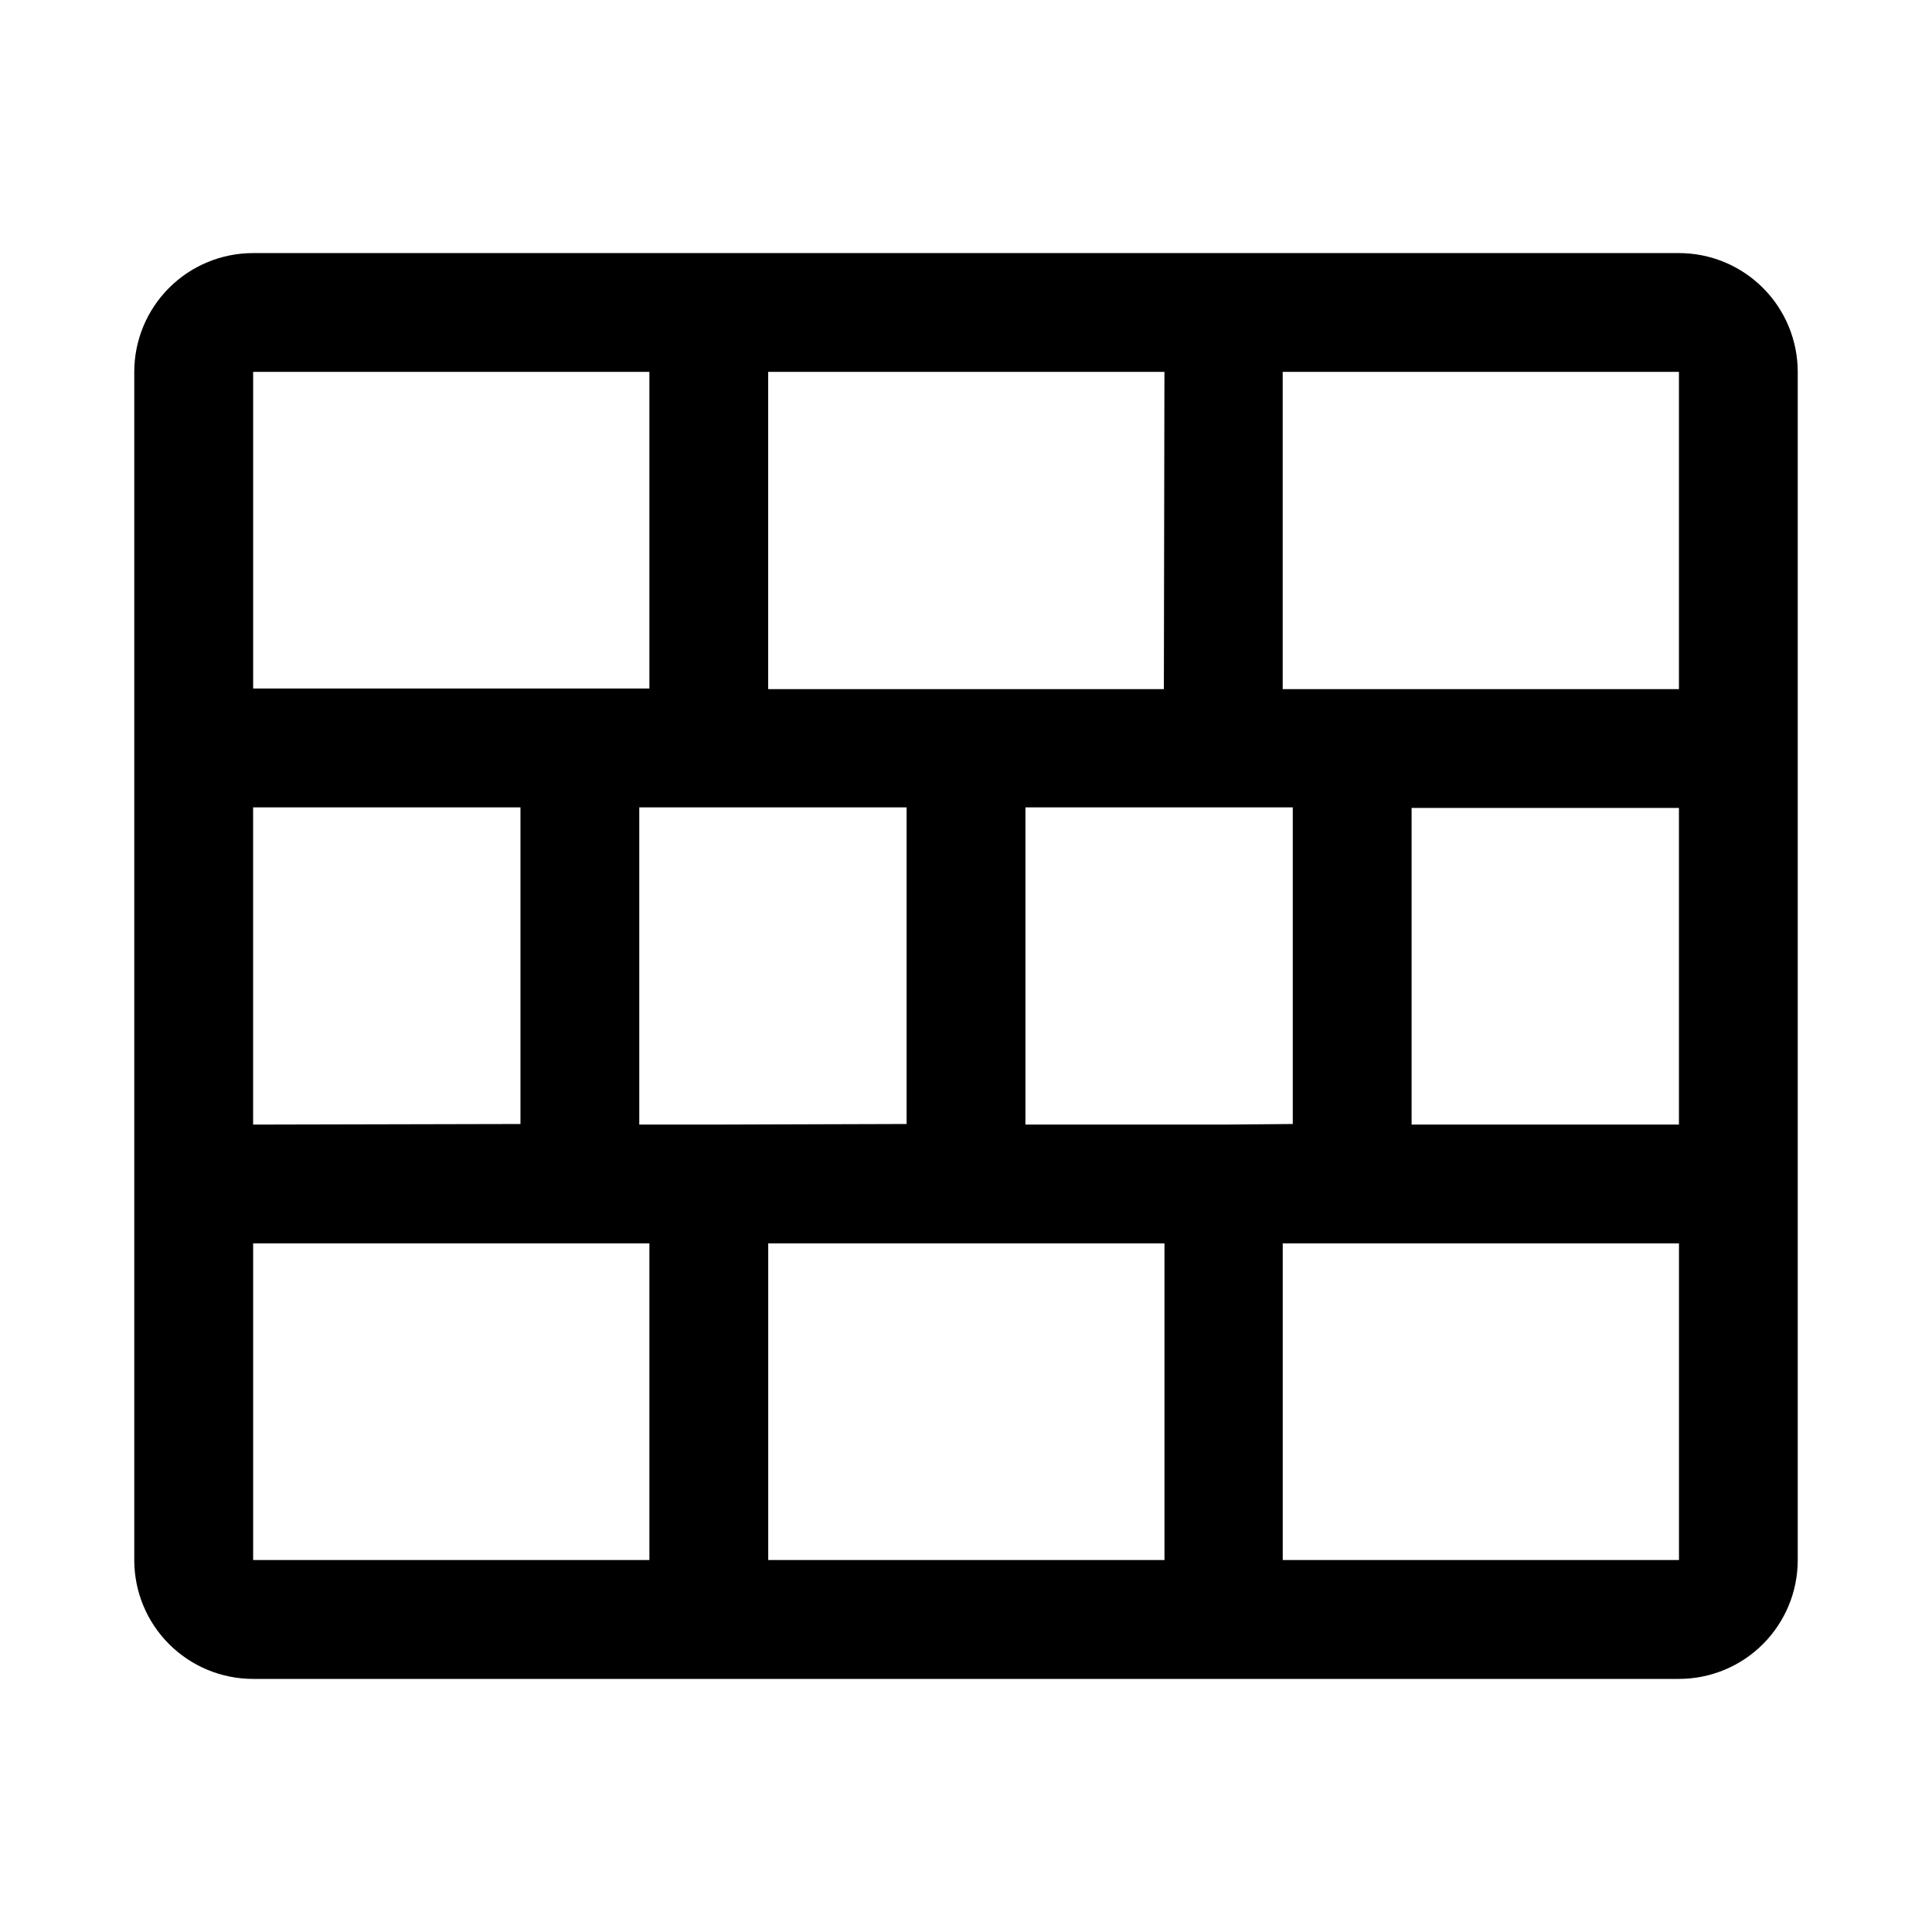<?xml version="1.0" encoding="UTF-8"?>
<!-- Uploaded to: ICON Repo, www.iconrepo.com, Generator: ICON Repo Mixer Tools -->
<svg fill="#000000" width="800px" height="800px" version="1.1" viewBox="144 144 512 512" xmlns="http://www.w3.org/2000/svg">
 <path d="m588.93 211.07h-377.86c-8.352 0-16.359 3.316-22.266 9.223s-9.223 13.914-9.223 22.266v314.88c0 8.352 3.316 16.363 9.223 22.266 5.906 5.906 13.914 9.223 22.266 9.223h377.86c8.352 0 16.363-3.316 22.266-9.223 5.906-5.902 9.223-13.914 9.223-22.266v-314.88c0-8.352-3.316-16.359-9.223-22.266-5.902-5.906-13.914-9.223-22.266-9.223zm-120.75 230.96h-52.43v-84.074h70.848v83.914zm-136.5 0h-18.266v-84.074h70.848v83.914zm-120.6 0v-84.074h70.848v83.914zm307.01-83.914h70.848v83.914h-70.848zm70.848-31.488h-105.01v-84.074h105.01zm-136.5 0h-104.86v-84.074h105.01zm-136.34-84.074v83.914h-105.01v-83.914zm-105.01 230.96h105.01v83.914h-105.01zm136.5 0h105.01v83.914h-105.01zm241.36 83.914h-105.01v-83.914h105.01z"/>
</svg>